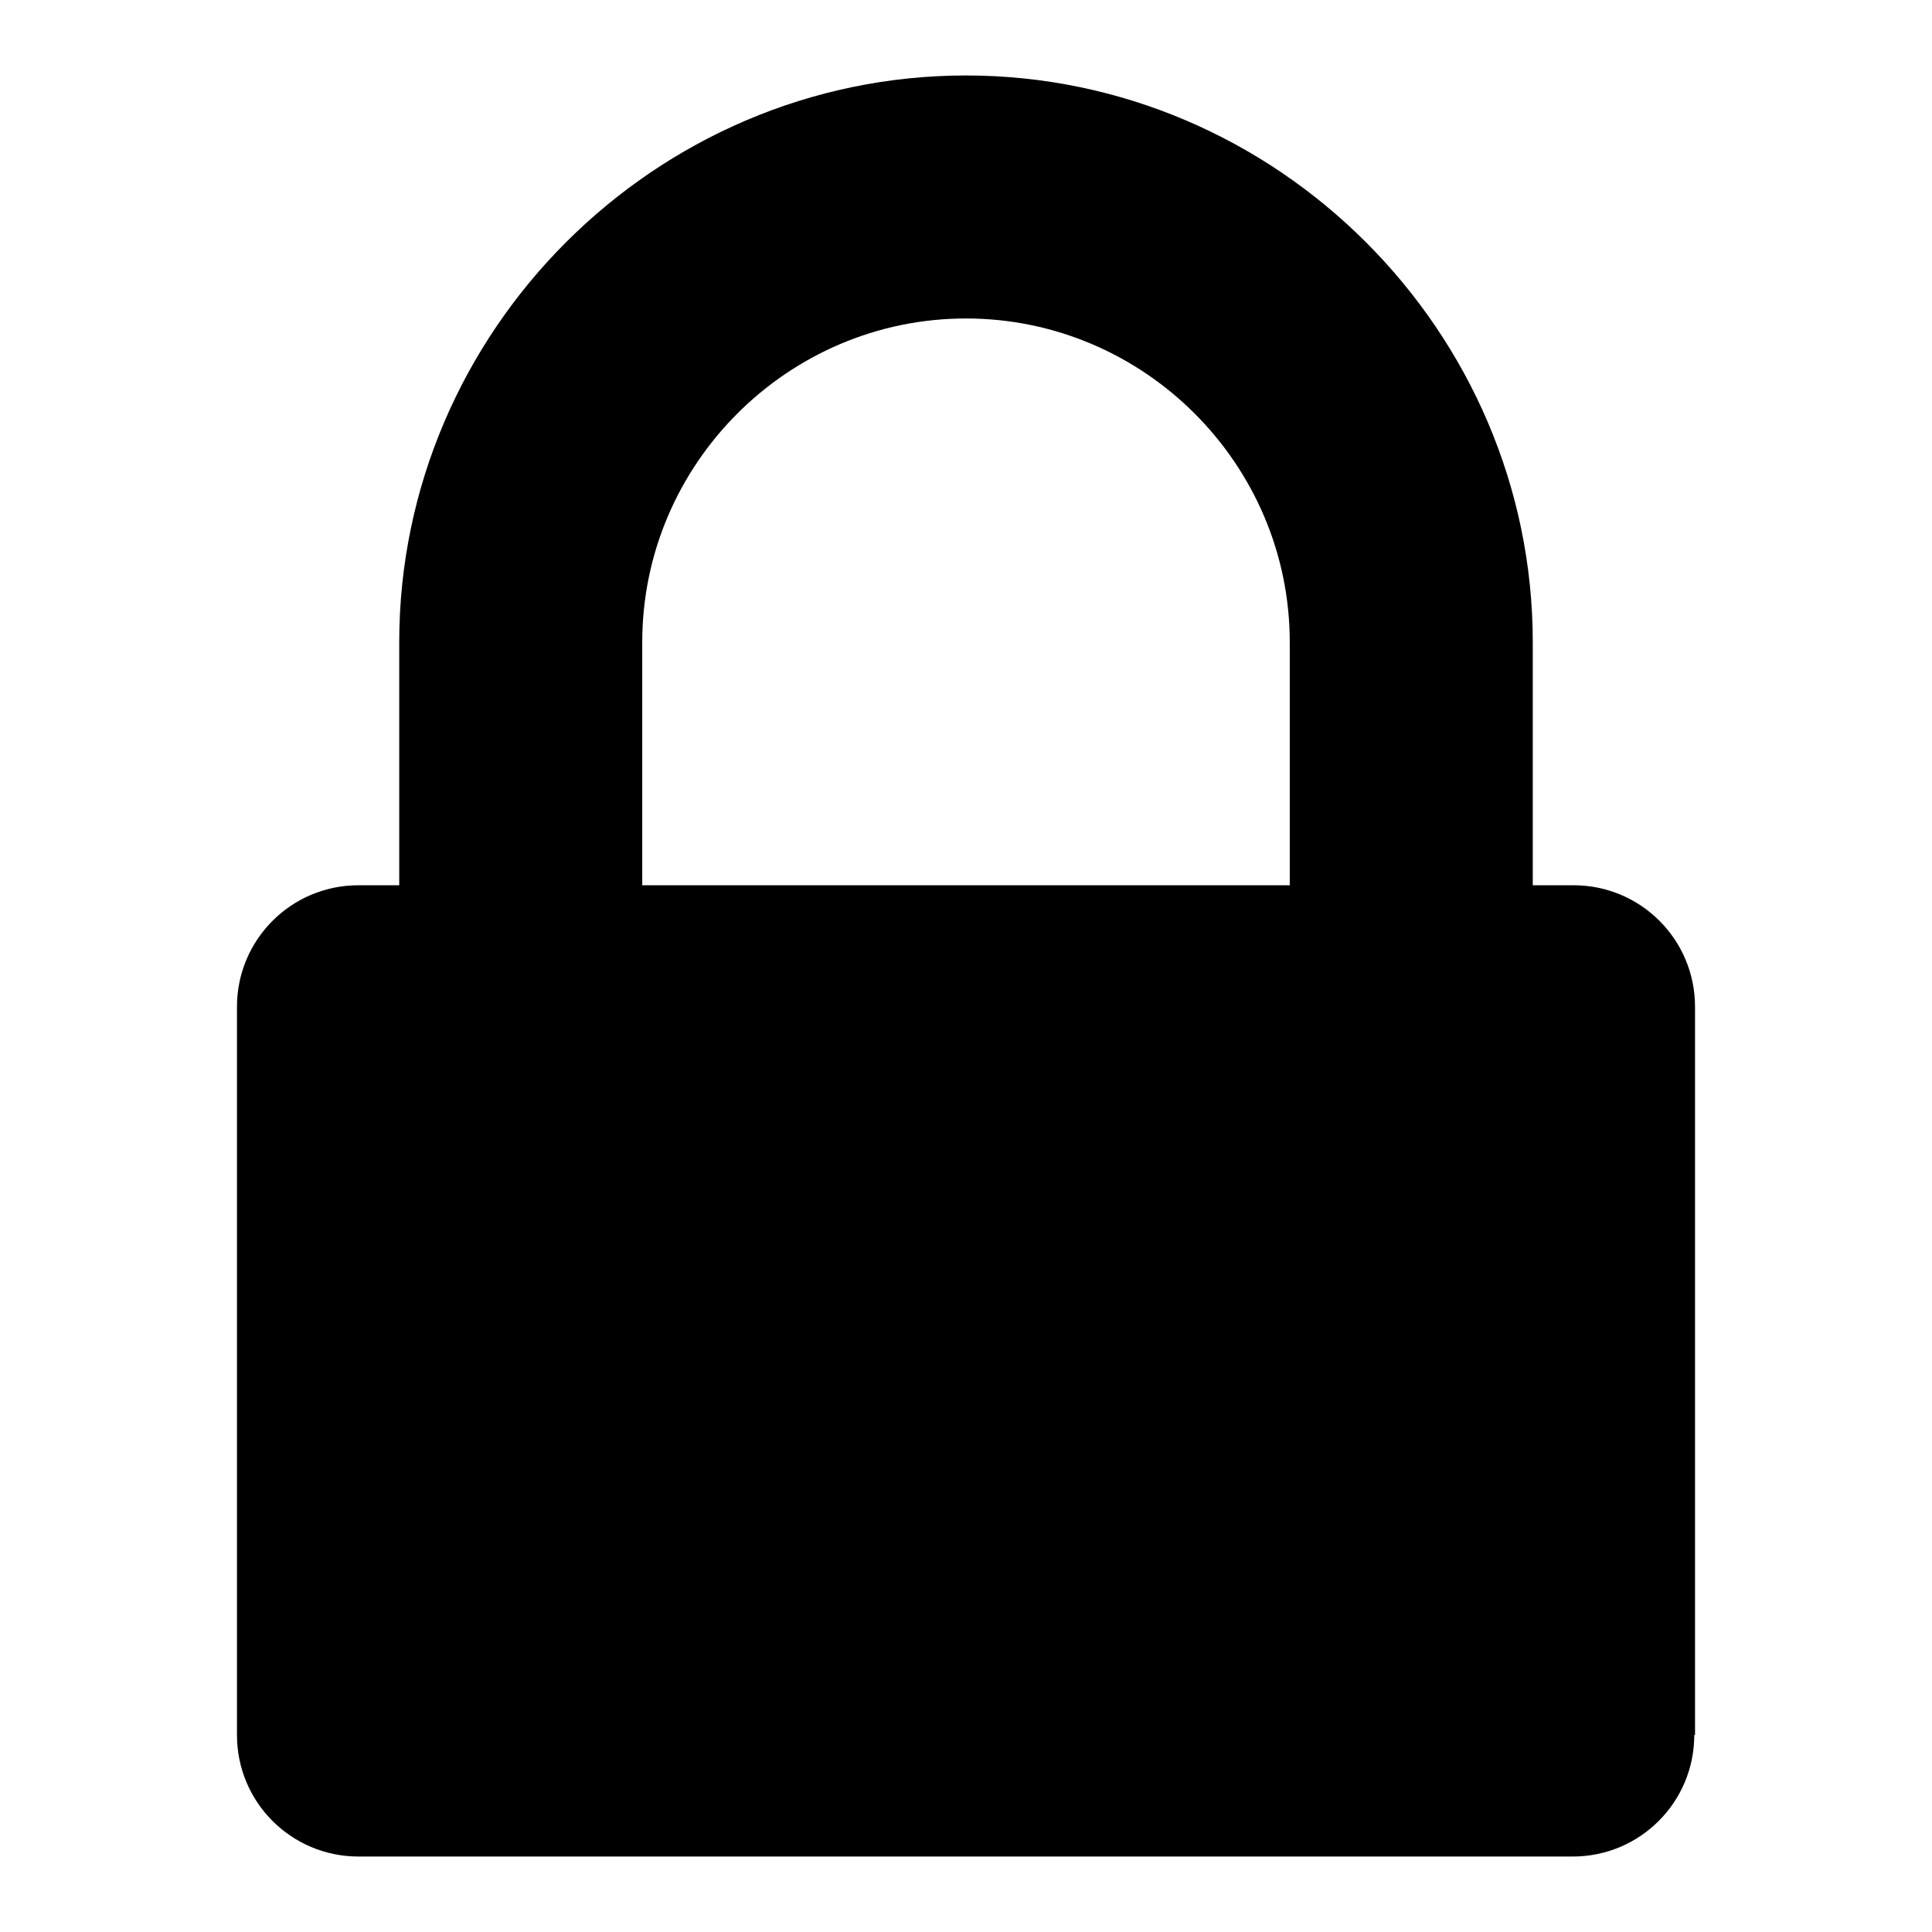 <?xml version="1.0" encoding="utf-8"?>
<!-- Svg Vector Icons : http://www.onlinewebfonts.com/icon -->
<!DOCTYPE svg PUBLIC "-//W3C//DTD SVG 1.1//EN" "http://www.w3.org/Graphics/SVG/1.1/DTD/svg11.dtd">
<svg version="1.1" xmlns="http://www.w3.org/2000/svg" xmlns:xlink="http://www.w3.org/1999/xlink" x="0px" y="0px" viewBox="0 0 256 256" enable-background="new 0 0 256 256" xml:space="preserve">
<g><g><path fill="#000000" d="M224.5,229.9c0,8.9-7.2,16.1-16.1,16.1H47.5c-8.9,0-16.1-7.2-16.1-16.1v-96.5c0-8.9,7.2-16.1,16.1-16.1h5.4V85.1C52.9,43.9,86.8,10,128,10s75.1,33.9,75.1,75.1v32.2h5.4c8.9,0,16.1,7.2,16.1,16.1V229.9L224.5,229.9z M170.9,117.3V85.1c0-23.6-19.3-42.9-42.9-42.9c-23.6,0-42.9,19.3-42.9,42.9v32.2L170.9,117.3L170.9,117.3z"/></g></g>
</svg>